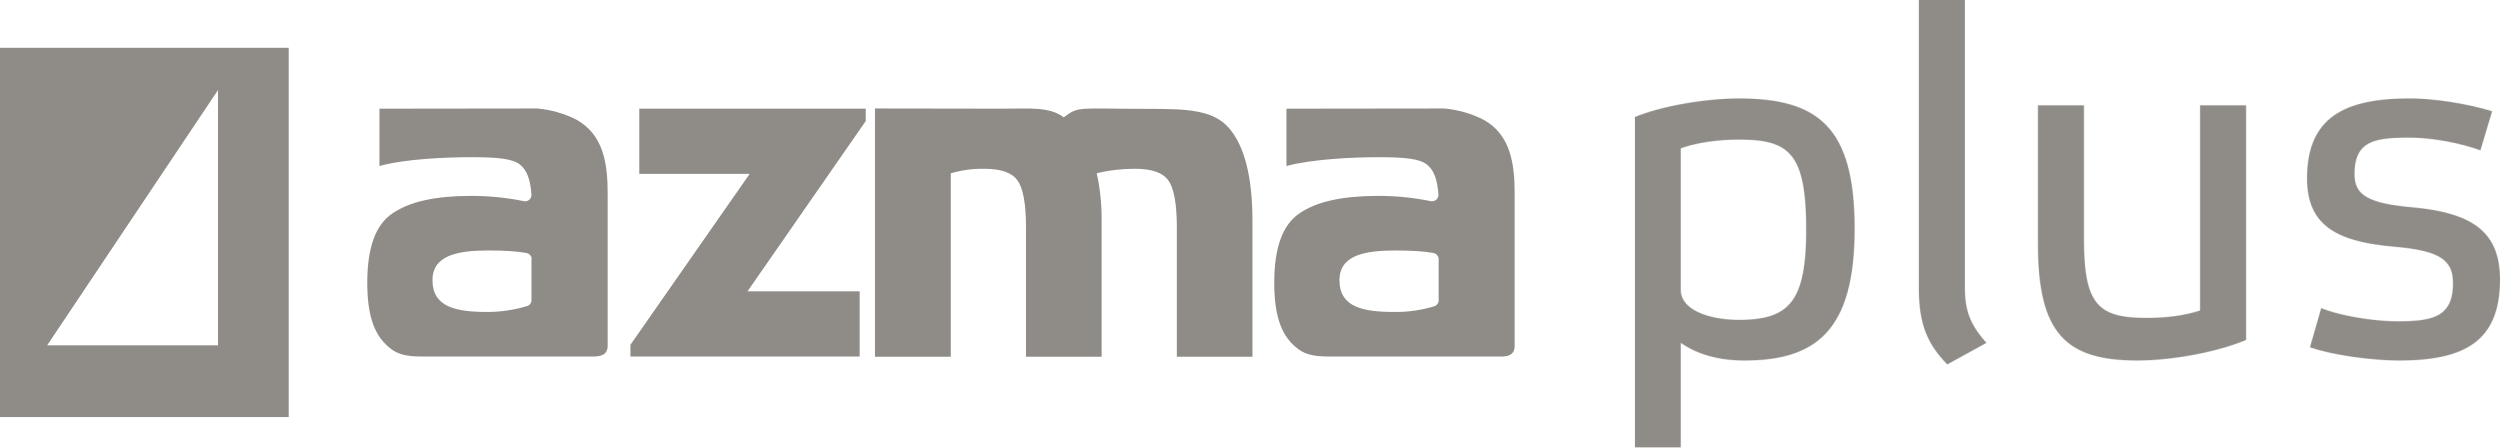 <?xml version="1.0" encoding="UTF-8"?> <svg xmlns="http://www.w3.org/2000/svg" width="3915" height="702" viewBox="0 0 3915 702" fill="none"><path d="M1170.6 456.222H1346.22V558.334H987.287V539.88L1173.98 272.298H1001.13V170.186H1355.75V189.562L1170.6 456.222Z" fill="#8F8C88"></path><path d="M1489.54 558.641H1370.21V169.878C1370.21 169.878 1504 170.186 1569.82 170.186C1613.18 170.186 1643.32 166.803 1665.78 183.719C1690.38 165.573 1686.69 170.494 1801.41 170.494C1858 170.494 1899.53 172.031 1924.13 200.02C1948.74 228.008 1961.35 276.604 1961.35 346.421V558.641H1842.93V355.648C1842.93 319.355 1838.32 294.442 1829.71 282.755C1821.1 270.452 1804.18 264.301 1777.11 264.301C1757.12 264.301 1737.13 266.454 1717.45 271.375C1722.98 295.98 1725.44 321.201 1725.14 346.421V558.641H1606.72V355.648C1606.72 319.355 1602.11 294.442 1593.5 282.755C1584.89 270.452 1567.97 264.301 1540.9 264.301C1523.37 263.993 1505.84 266.454 1488.93 271.375V558.641H1489.54Z" fill="#8F8C88"></path><path d="M2014.56 170.186L2261.53 169.878C2282.75 171.724 2303.36 177.568 2322.43 187.102C2366.41 210.785 2371.95 258.15 2371.95 303.362V541.418C2371.95 556.488 2360.87 558.641 2347.96 558.334H2097.29C2075.45 558.026 2051.46 560.487 2033.01 546.646C2007.79 527.885 1995.49 497.436 1995.49 442.689C1995.49 387.942 2008.4 352.265 2034.55 334.426C2061.31 315.664 2102.21 306.745 2158.5 306.745C2186.18 306.745 2213.86 309.513 2240.92 315.049C2246.15 315.972 2251.38 312.589 2252.3 307.36C2252.3 306.438 2252.61 305.822 2252.61 304.9C2251.07 281.832 2245.54 266.454 2235.08 258.15C2223.7 248.308 2198.48 246.155 2158.5 246.155C2118.51 246.155 2054.23 249.23 2014.56 259.995V170.186ZM2252.92 405.781C2252.92 401.168 2249.54 397.169 2244.92 396.247C2230.47 393.479 2210.47 392.248 2185.25 392.248C2137.27 392.248 2097.6 399.63 2097.6 438.691C2097.6 481.135 2134.51 488.516 2183.72 488.516C2204.94 488.824 2225.85 485.748 2246.15 479.597C2250.15 478.367 2252.92 474.676 2252.92 470.37V405.781Z" fill="#8F8C88"></path><path d="M594.218 170.186L841.193 169.878C862.415 171.724 883.022 177.568 902.091 187.102C946.073 211.092 951.609 258.15 951.609 303.362V541.11C951.609 556.181 940.536 558.334 927.619 558.334H676.953C655.115 558.026 631.125 560.487 612.671 546.646C587.451 527.885 575.148 497.436 575.148 442.689C575.148 387.942 588.066 352.265 614.209 334.426C641.275 315.664 681.874 306.745 738.158 306.745C765.839 306.745 793.52 309.513 820.586 315.049C825.814 315.972 831.043 312.589 831.966 307.36C831.966 306.438 832.273 305.822 832.273 304.9C830.735 281.832 825.199 266.454 814.742 258.15C803.362 248.308 778.142 246.155 738.158 246.155C698.175 246.155 633.893 248.923 594.218 259.995V170.186ZM832.581 405.781C832.581 401.168 829.198 397.169 824.584 396.247C810.129 393.479 790.137 392.248 764.916 392.248C716.936 392.248 677.26 399.63 677.26 438.691C677.26 481.135 714.476 488.516 763.071 488.516C784.293 488.516 805.208 485.441 825.507 479.289C829.505 478.059 832.273 474.368 832.273 470.062V405.781H832.581Z" fill="#8F8C88"></path><path fill-rule="evenodd" clip-rule="evenodd" d="M452.121 74.878H0V653.102H452.121V74.878ZM73.816 540.84H341.398V141.005L73.816 540.84Z" fill="#8F8C88"></path><mask id="mask0_1901_555" style="mask-type:alpha" maskUnits="userSpaceOnUse" x="2560" y="0" width="1355" height="702"><path d="M3902.73 174.116L3884.32 235.478C3852.87 223.973 3809.92 215.535 3771.57 215.535C3715.57 215.535 3687.19 222.439 3687.19 273.063C3687.19 305.278 3708.67 318.317 3775.4 324.454C3872.81 332.891 3915 363.572 3915 437.974C3915 535.387 3858.24 564.534 3756.99 564.534C3717.11 564.534 3654.98 556.864 3617.39 543.824L3635.03 482.462C3662.65 493.967 3715.57 503.172 3755.46 503.172C3812.22 503.172 3841.37 494.734 3841.37 443.343C3841.37 408.827 3822.96 392.719 3751.62 386.583C3661.88 378.913 3612.79 355.135 3612.79 279.199C3612.79 182.553 3673.39 154.173 3773.1 154.173C3812.22 154.173 3861.31 161.843 3902.73 174.116Z" fill="#8F8C88"></path><path d="M3445.3 486.297V164.912H3517.4V532.319C3472.15 551.495 3400.82 564.534 3347.12 564.534C3235.9 564.534 3191.42 523.114 3191.42 382.748V164.912H3263.52V373.544C3263.52 475.559 3284.23 497.802 3360.93 497.802C3392.38 497.802 3418.46 494.734 3445.3 486.297Z" fill="#8F8C88"></path><path d="M3077.04 0V449.479C3077.04 487.064 3085.48 508.541 3110.79 536.921L3049.43 570.67C3019.51 539.989 3004.94 509.308 3004.94 452.548V0H3077.04Z" fill="#8F8C88"></path><path d="M2632.1 232.41V454.082C2632.1 483.996 2673.52 500.87 2723.38 500.87C2802.38 500.87 2828.46 471.723 2828.46 359.737C2828.46 240.08 2802.38 218.604 2723.38 218.604C2691.16 218.604 2656.65 223.206 2632.1 232.41ZM2560 701.065V183.32C2602.19 165.679 2671.99 154.173 2723.38 154.173C2847.64 154.173 2904.4 199.428 2904.4 358.203C2904.4 516.978 2844.57 564.534 2731.81 564.534C2682.72 564.534 2652.04 550.727 2632.1 536.921V701.065H2560Z" fill="#8F8C88"></path></mask><g mask="url(#mask0_1901_555)"><rect x="2560" y="-35.122" width="1388" height="736" fill="#8F8C88"></rect></g></svg> 